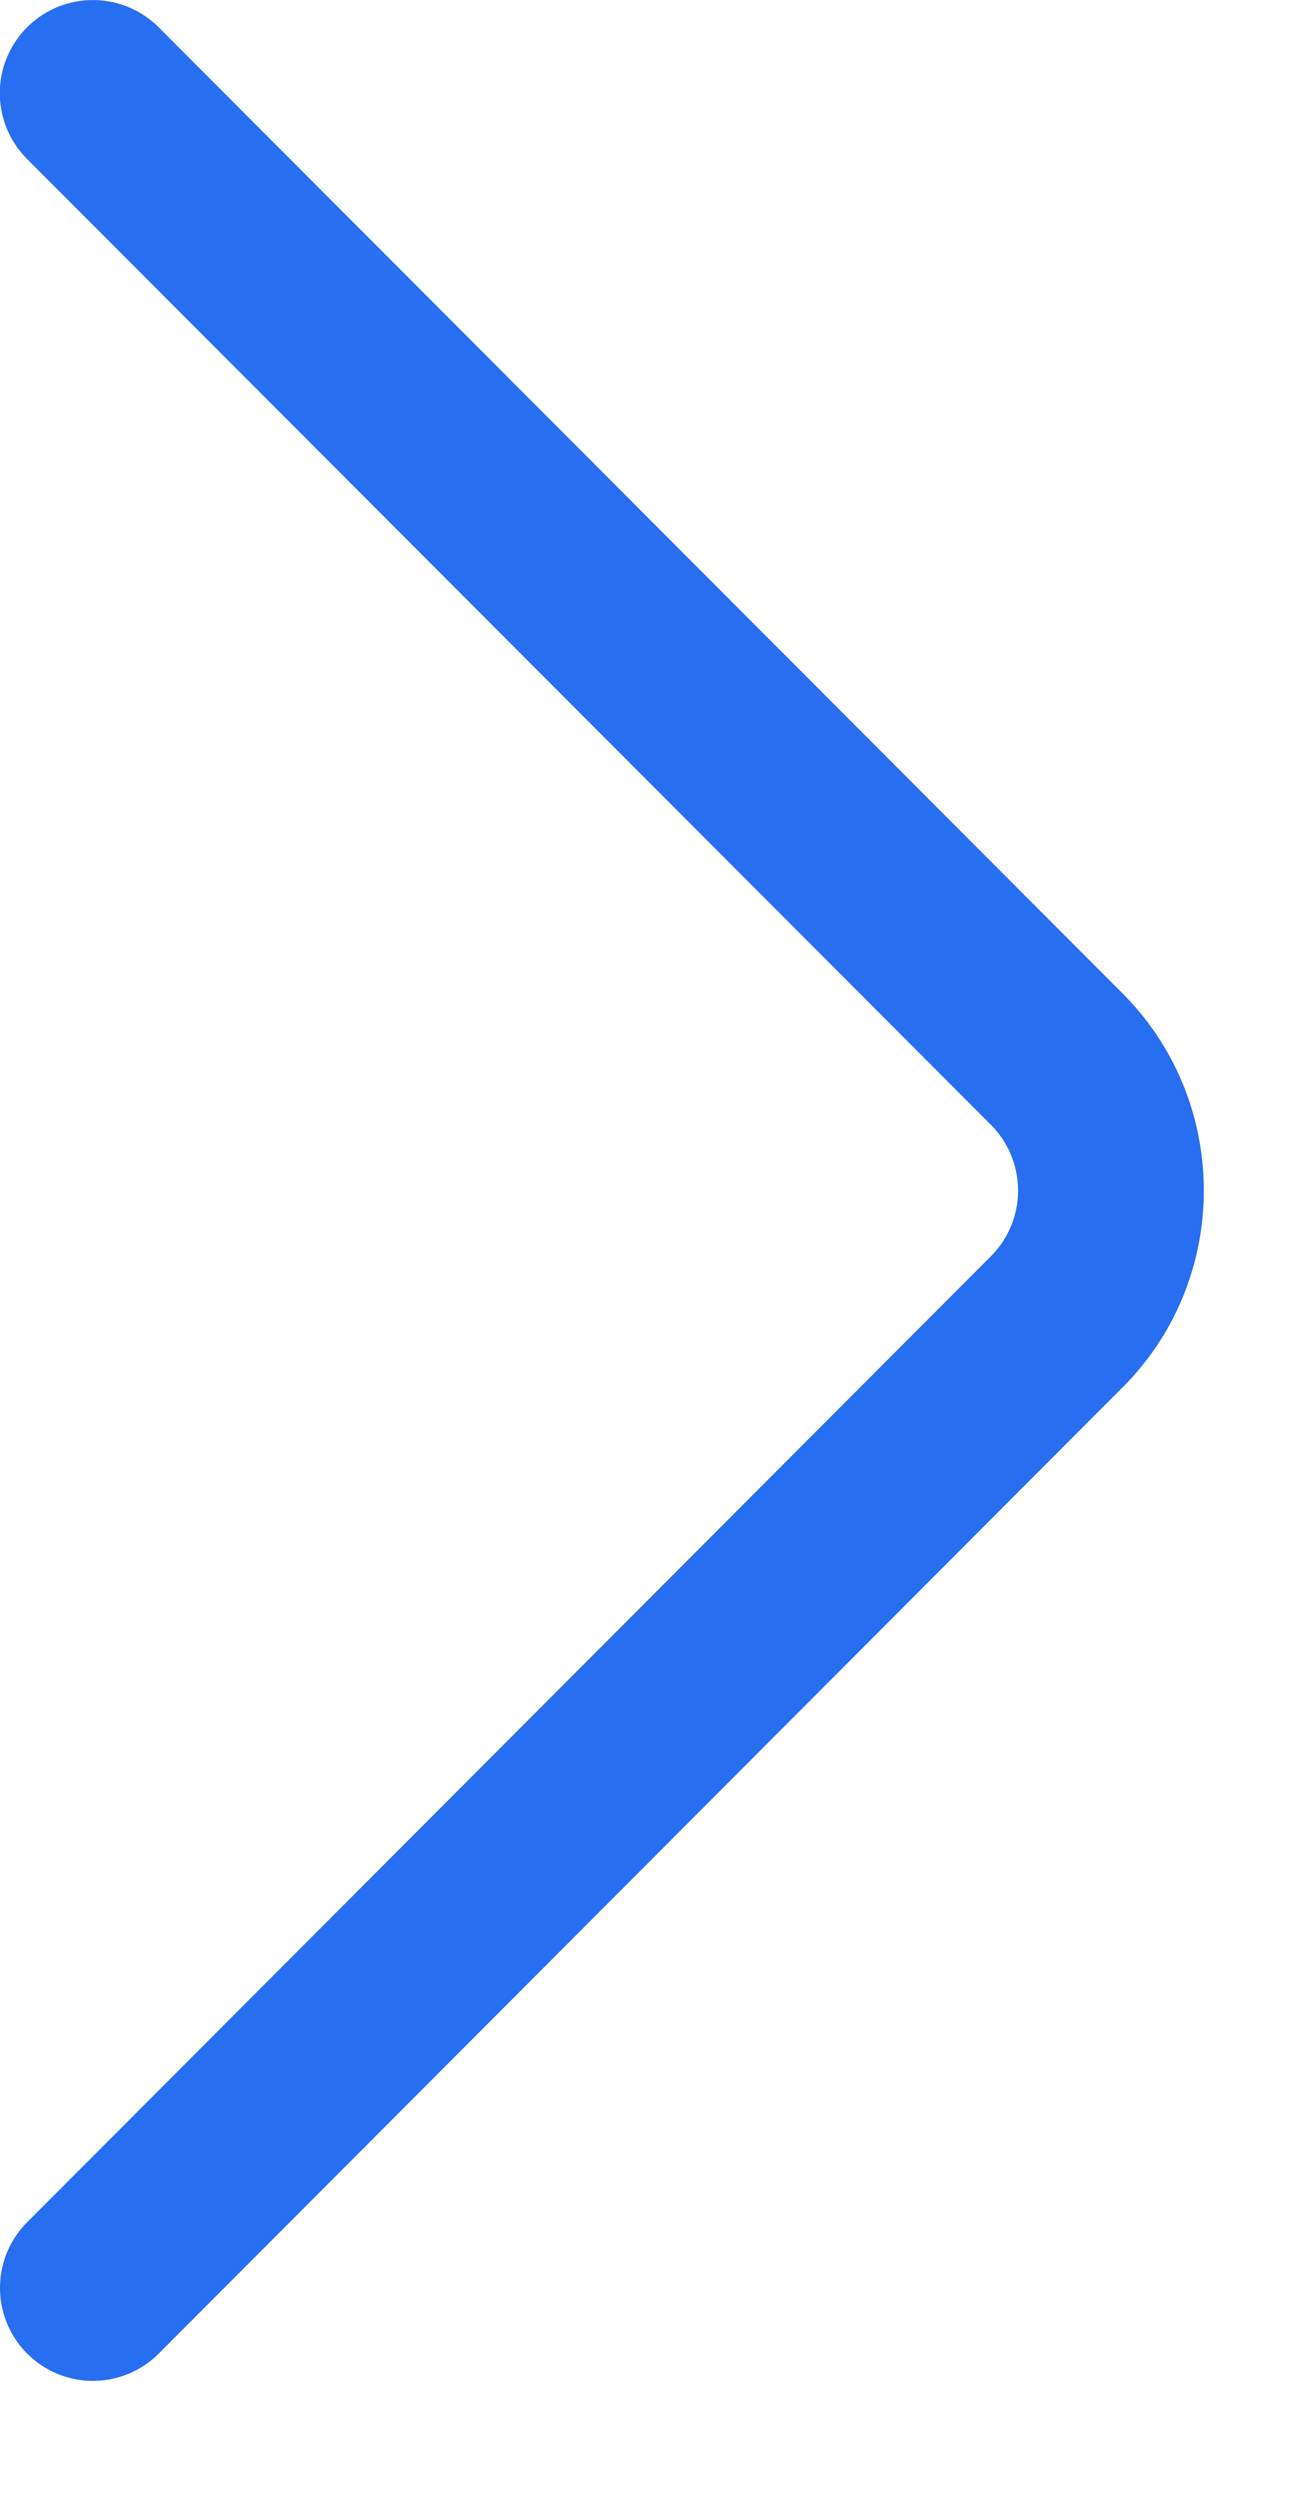 <svg viewBox="0 0 11 21" fill="none" xmlns="http://www.w3.org/2000/svg"><path d="M.23 19.773a.781.781 0 01-.002-1.105l8.098-8.114a.782.782 0 000-1.106L.227 1.335A.781.781 0 111.334.23l8.097 8.113c.457.457.685 1.057.685 1.658 0 .6-.228 1.2-.685 1.656l-8.097 8.114a.781.781 0 01-1.105.001z" fill="#276EF1"/></svg>